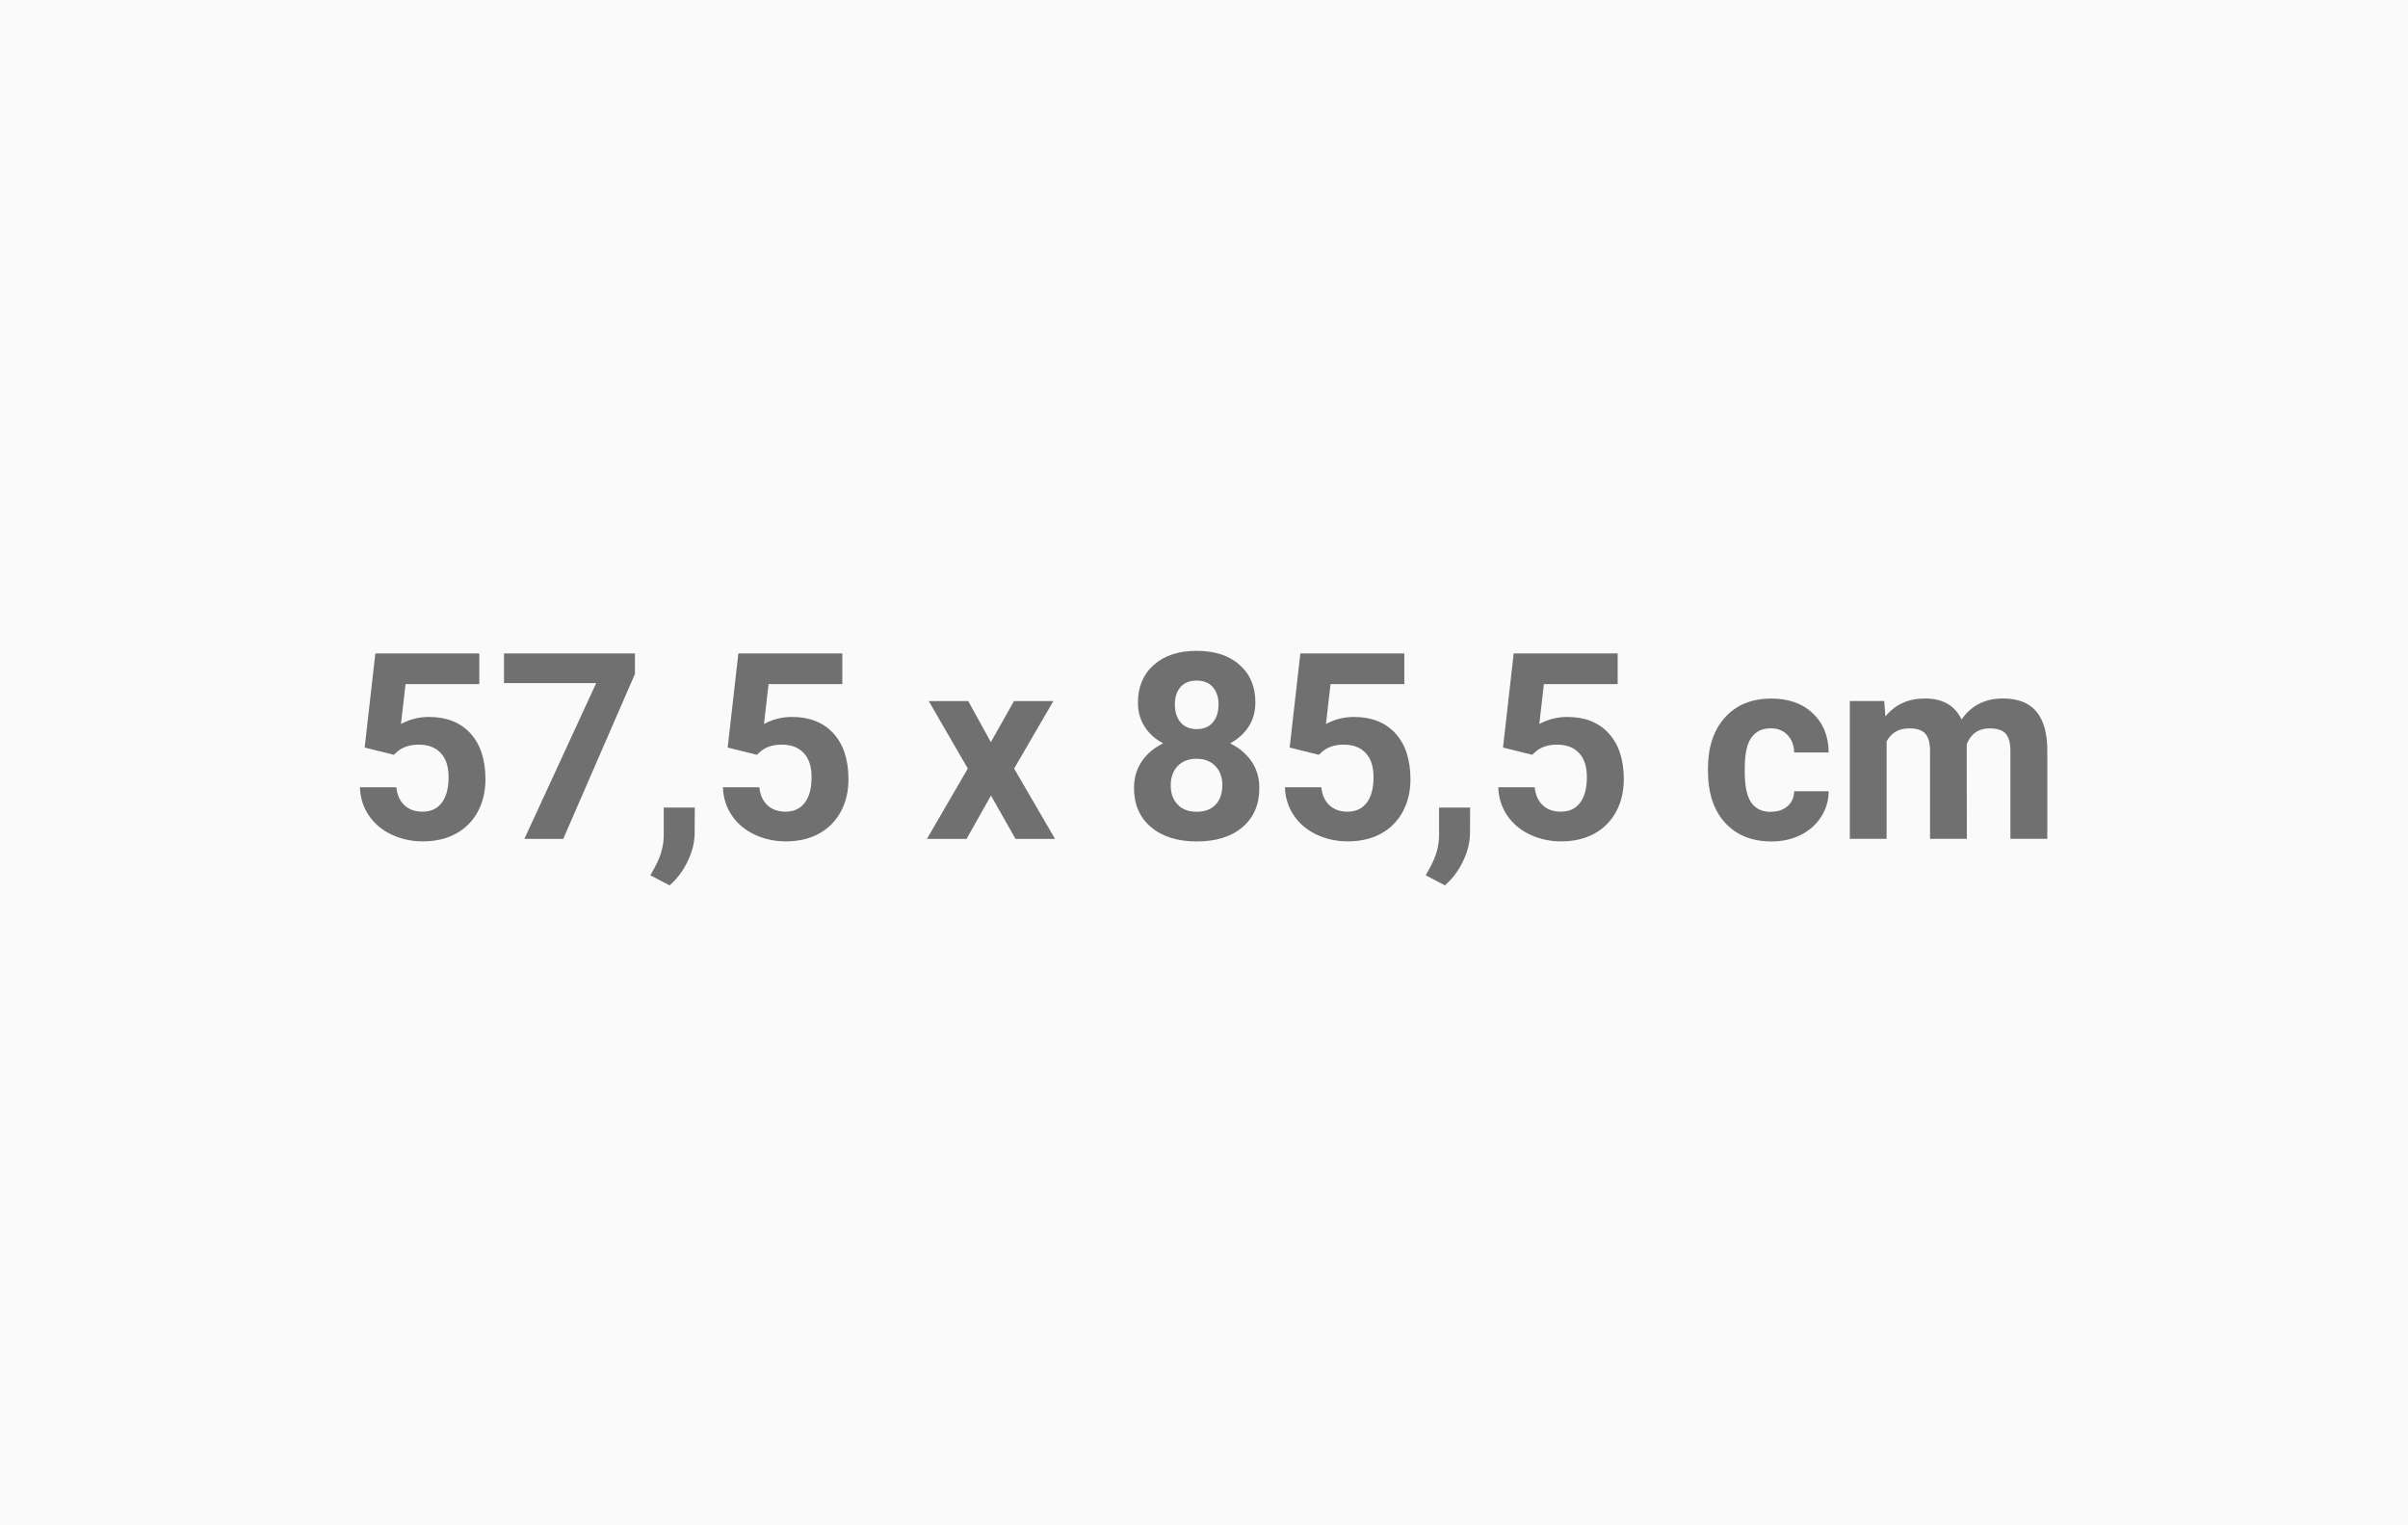 <?xml version="1.0" encoding="UTF-8"?>
<svg id="Ebene_1" xmlns="http://www.w3.org/2000/svg" version="1.1" viewBox="0 0 600 380">
  <!-- Generator: Adobe Illustrator 30.0.0, SVG Export Plug-In . SVG Version: 2.1.1 Build 123)  -->
  <defs>
    <style>
      .st0 {
        fill: #717070;
      }

      .st1 {
        isolation: isolate;
      }

      .st2 {
        fill: #fafafa;
      }
    </style>
  </defs>
  <rect id="Achtergrond" class="st2" y="0" width="600" height="380"/>
  <g class="st1">
    <g class="st1">
      <g class="st1">
        <path class="st0" d="M90.86,186.27l2.67-23.49h25.9v7.65h-18.38l-1.14,9.93c2.18-1.16,4.5-1.75,6.95-1.75,4.4,0,7.85,1.36,10.35,4.09,2.5,2.73,3.75,6.55,3.75,11.46,0,2.98-.63,5.66-1.89,8.01s-3.06,4.19-5.41,5.49c-2.35,1.3-5.12,1.95-8.32,1.95-2.79,0-5.39-.57-7.78-1.7-2.39-1.13-4.28-2.72-5.67-4.78-1.39-2.05-2.12-4.39-2.21-7.01h9.08c.19,1.92.86,3.42,2.02,4.49,1.15,1.07,2.66,1.6,4.52,1.6,2.07,0,3.67-.75,4.79-2.24,1.12-1.49,1.68-3.6,1.68-6.33s-.65-4.63-1.94-6.03c-1.29-1.4-3.12-2.1-5.49-2.1-2.18,0-3.95.57-5.3,1.71l-.89.82-7.3-1.81Z"/>
        <path class="st0" d="M158.21,167.9l-17.87,41.09h-9.68l17.9-38.82h-22.98v-7.39h32.63v5.12Z"/>
        <path class="st0" d="M166.84,220.57l-4.79-2.51,1.14-2.06c1.42-2.58,2.15-5.15,2.19-7.71v-7.11h7.74l-.03,6.35c-.02,2.35-.61,4.72-1.78,7.11-1.16,2.39-2.66,4.37-4.48,5.93Z"/>
        <path class="st0" d="M181.31,186.27l2.67-23.49h25.9v7.65h-18.38l-1.14,9.93c2.18-1.16,4.5-1.75,6.95-1.75,4.4,0,7.85,1.36,10.35,4.09,2.5,2.73,3.75,6.55,3.75,11.46,0,2.98-.63,5.66-1.89,8.01s-3.06,4.19-5.41,5.49c-2.35,1.3-5.12,1.95-8.32,1.95-2.79,0-5.39-.57-7.78-1.7-2.39-1.13-4.28-2.72-5.67-4.78-1.39-2.05-2.12-4.39-2.21-7.01h9.08c.19,1.92.86,3.42,2.02,4.49,1.15,1.07,2.66,1.6,4.52,1.6,2.07,0,3.67-.75,4.79-2.24,1.12-1.49,1.68-3.6,1.68-6.33s-.65-4.63-1.94-6.03c-1.29-1.4-3.12-2.1-5.49-2.1-2.18,0-3.95.57-5.3,1.71l-.89.82-7.3-1.81Z"/>
        <path class="st0" d="M246.88,184.9l5.78-10.25h9.81l-9.78,16.82,10.19,17.52h-9.84l-6.12-10.79-6.09,10.79h-9.87l10.19-17.52-9.74-16.82h9.84l5.65,10.25Z"/>
        <path class="st0" d="M312.8,175.06c0,2.24-.56,4.23-1.68,5.97-1.12,1.73-2.67,3.12-4.63,4.16,2.24,1.08,4.02,2.57,5.33,4.46,1.31,1.89,1.97,4.12,1.97,6.68,0,4.11-1.4,7.35-4.19,9.73-2.79,2.38-6.59,3.57-11.39,3.57s-8.61-1.2-11.43-3.59c-2.81-2.39-4.22-5.63-4.22-9.71,0-2.56.66-4.79,1.97-6.7,1.31-1.9,3.08-3.38,5.3-4.44-1.97-1.04-3.51-2.42-4.62-4.16-1.11-1.74-1.67-3.72-1.67-5.97,0-3.94,1.31-7.07,3.94-9.41,2.62-2.34,6.19-3.51,10.7-3.51s8.04,1.16,10.68,3.48c2.63,2.32,3.95,5.46,3.95,9.44ZM304.58,195.66c0-2.01-.58-3.62-1.75-4.82-1.16-1.21-2.73-1.81-4.7-1.81s-3.5.6-4.67,1.79c-1.16,1.2-1.75,2.81-1.75,4.84s.57,3.55,1.71,4.76,2.73,1.81,4.76,1.81,3.55-.58,4.68-1.75c1.13-1.16,1.7-2.77,1.7-4.82ZM303.63,175.51c0-1.8-.48-3.24-1.43-4.33-.95-1.09-2.3-1.63-4.03-1.63s-3.05.53-4,1.59c-.95,1.06-1.43,2.52-1.43,4.38s.48,3.32,1.43,4.44c.95,1.12,2.3,1.68,4.03,1.68s3.07-.56,4.01-1.68c.94-1.12,1.41-2.6,1.41-4.44Z"/>
        <path class="st0" d="M321.34,186.27l2.67-23.49h25.9v7.65h-18.38l-1.14,9.93c2.18-1.16,4.5-1.75,6.95-1.75,4.4,0,7.85,1.36,10.35,4.09,2.5,2.73,3.75,6.55,3.75,11.46,0,2.98-.63,5.66-1.89,8.01s-3.06,4.19-5.41,5.49c-2.35,1.3-5.12,1.95-8.32,1.95-2.79,0-5.38-.57-7.78-1.7-2.39-1.13-4.28-2.72-5.67-4.78-1.39-2.05-2.12-4.39-2.21-7.01h9.08c.19,1.92.86,3.42,2.01,4.49,1.15,1.07,2.66,1.6,4.52,1.6,2.07,0,3.67-.75,4.79-2.24,1.12-1.49,1.68-3.6,1.68-6.33s-.65-4.63-1.94-6.03c-1.29-1.4-3.12-2.1-5.49-2.1-2.18,0-3.95.57-5.3,1.71l-.89.82-7.3-1.81Z"/>
        <path class="st0" d="M360.03,220.57l-4.79-2.51,1.14-2.06c1.42-2.58,2.15-5.15,2.19-7.71v-7.11h7.74l-.03,6.35c-.02,2.35-.61,4.72-1.78,7.11-1.16,2.39-2.66,4.37-4.48,5.93Z"/>
        <path class="st0" d="M374.5,186.27l2.67-23.49h25.9v7.65h-18.38l-1.14,9.93c2.18-1.16,4.5-1.75,6.95-1.75,4.4,0,7.85,1.36,10.35,4.09,2.5,2.73,3.75,6.55,3.75,11.46,0,2.98-.63,5.66-1.89,8.01s-3.06,4.19-5.41,5.49c-2.35,1.3-5.12,1.95-8.32,1.95-2.79,0-5.38-.57-7.78-1.7-2.39-1.13-4.28-2.72-5.67-4.78-1.39-2.05-2.12-4.39-2.21-7.01h9.08c.19,1.92.86,3.42,2.01,4.49,1.15,1.07,2.66,1.6,4.52,1.6,2.07,0,3.67-.75,4.79-2.24,1.12-1.49,1.68-3.6,1.68-6.33s-.65-4.63-1.94-6.03c-1.29-1.4-3.12-2.1-5.49-2.1-2.18,0-3.95.57-5.3,1.71l-.89.82-7.3-1.81Z"/>
        <path class="st0" d="M441.28,202.23c1.69,0,3.07-.47,4.13-1.4,1.06-.93,1.61-2.17,1.65-3.71h8.6c-.02,2.33-.66,4.46-1.9,6.4-1.25,1.94-2.96,3.44-5.13,4.51s-4.57,1.6-7.19,1.6c-4.91,0-8.78-1.56-11.62-4.68-2.84-3.12-4.25-7.43-4.25-12.93v-.6c0-5.29,1.41-9.51,4.22-12.66,2.81-3.15,6.67-4.73,11.58-4.73,4.29,0,7.74,1.22,10.33,3.67,2.59,2.44,3.91,5.7,3.95,9.76h-8.6c-.04-1.79-.59-3.24-1.65-4.35-1.06-1.12-2.46-1.67-4.19-1.67-2.14,0-3.75.78-4.84,2.34s-1.63,4.08-1.63,7.58v.95c0,3.54.54,6.08,1.62,7.63,1.08,1.55,2.72,2.32,4.92,2.32Z"/>
        <path class="st0" d="M469.49,174.65l.29,3.84c2.43-2.98,5.72-4.48,9.87-4.48,4.42,0,7.46,1.75,9.11,5.24,2.41-3.49,5.85-5.24,10.32-5.24,3.72,0,6.5,1.08,8.32,3.25,1.82,2.17,2.73,5.43,2.73,9.79v21.93h-9.2v-21.9c0-1.95-.38-3.37-1.14-4.27s-2.11-1.35-4.03-1.35c-2.75,0-4.65,1.31-5.71,3.94l.03,23.58h-9.17v-21.87c0-1.99-.39-3.43-1.17-4.32-.78-.89-2.12-1.33-4-1.33-2.6,0-4.49,1.08-5.65,3.24v24.28h-9.17v-34.34h8.6Z"/>
      </g>
    </g>
  </g>
</svg>
